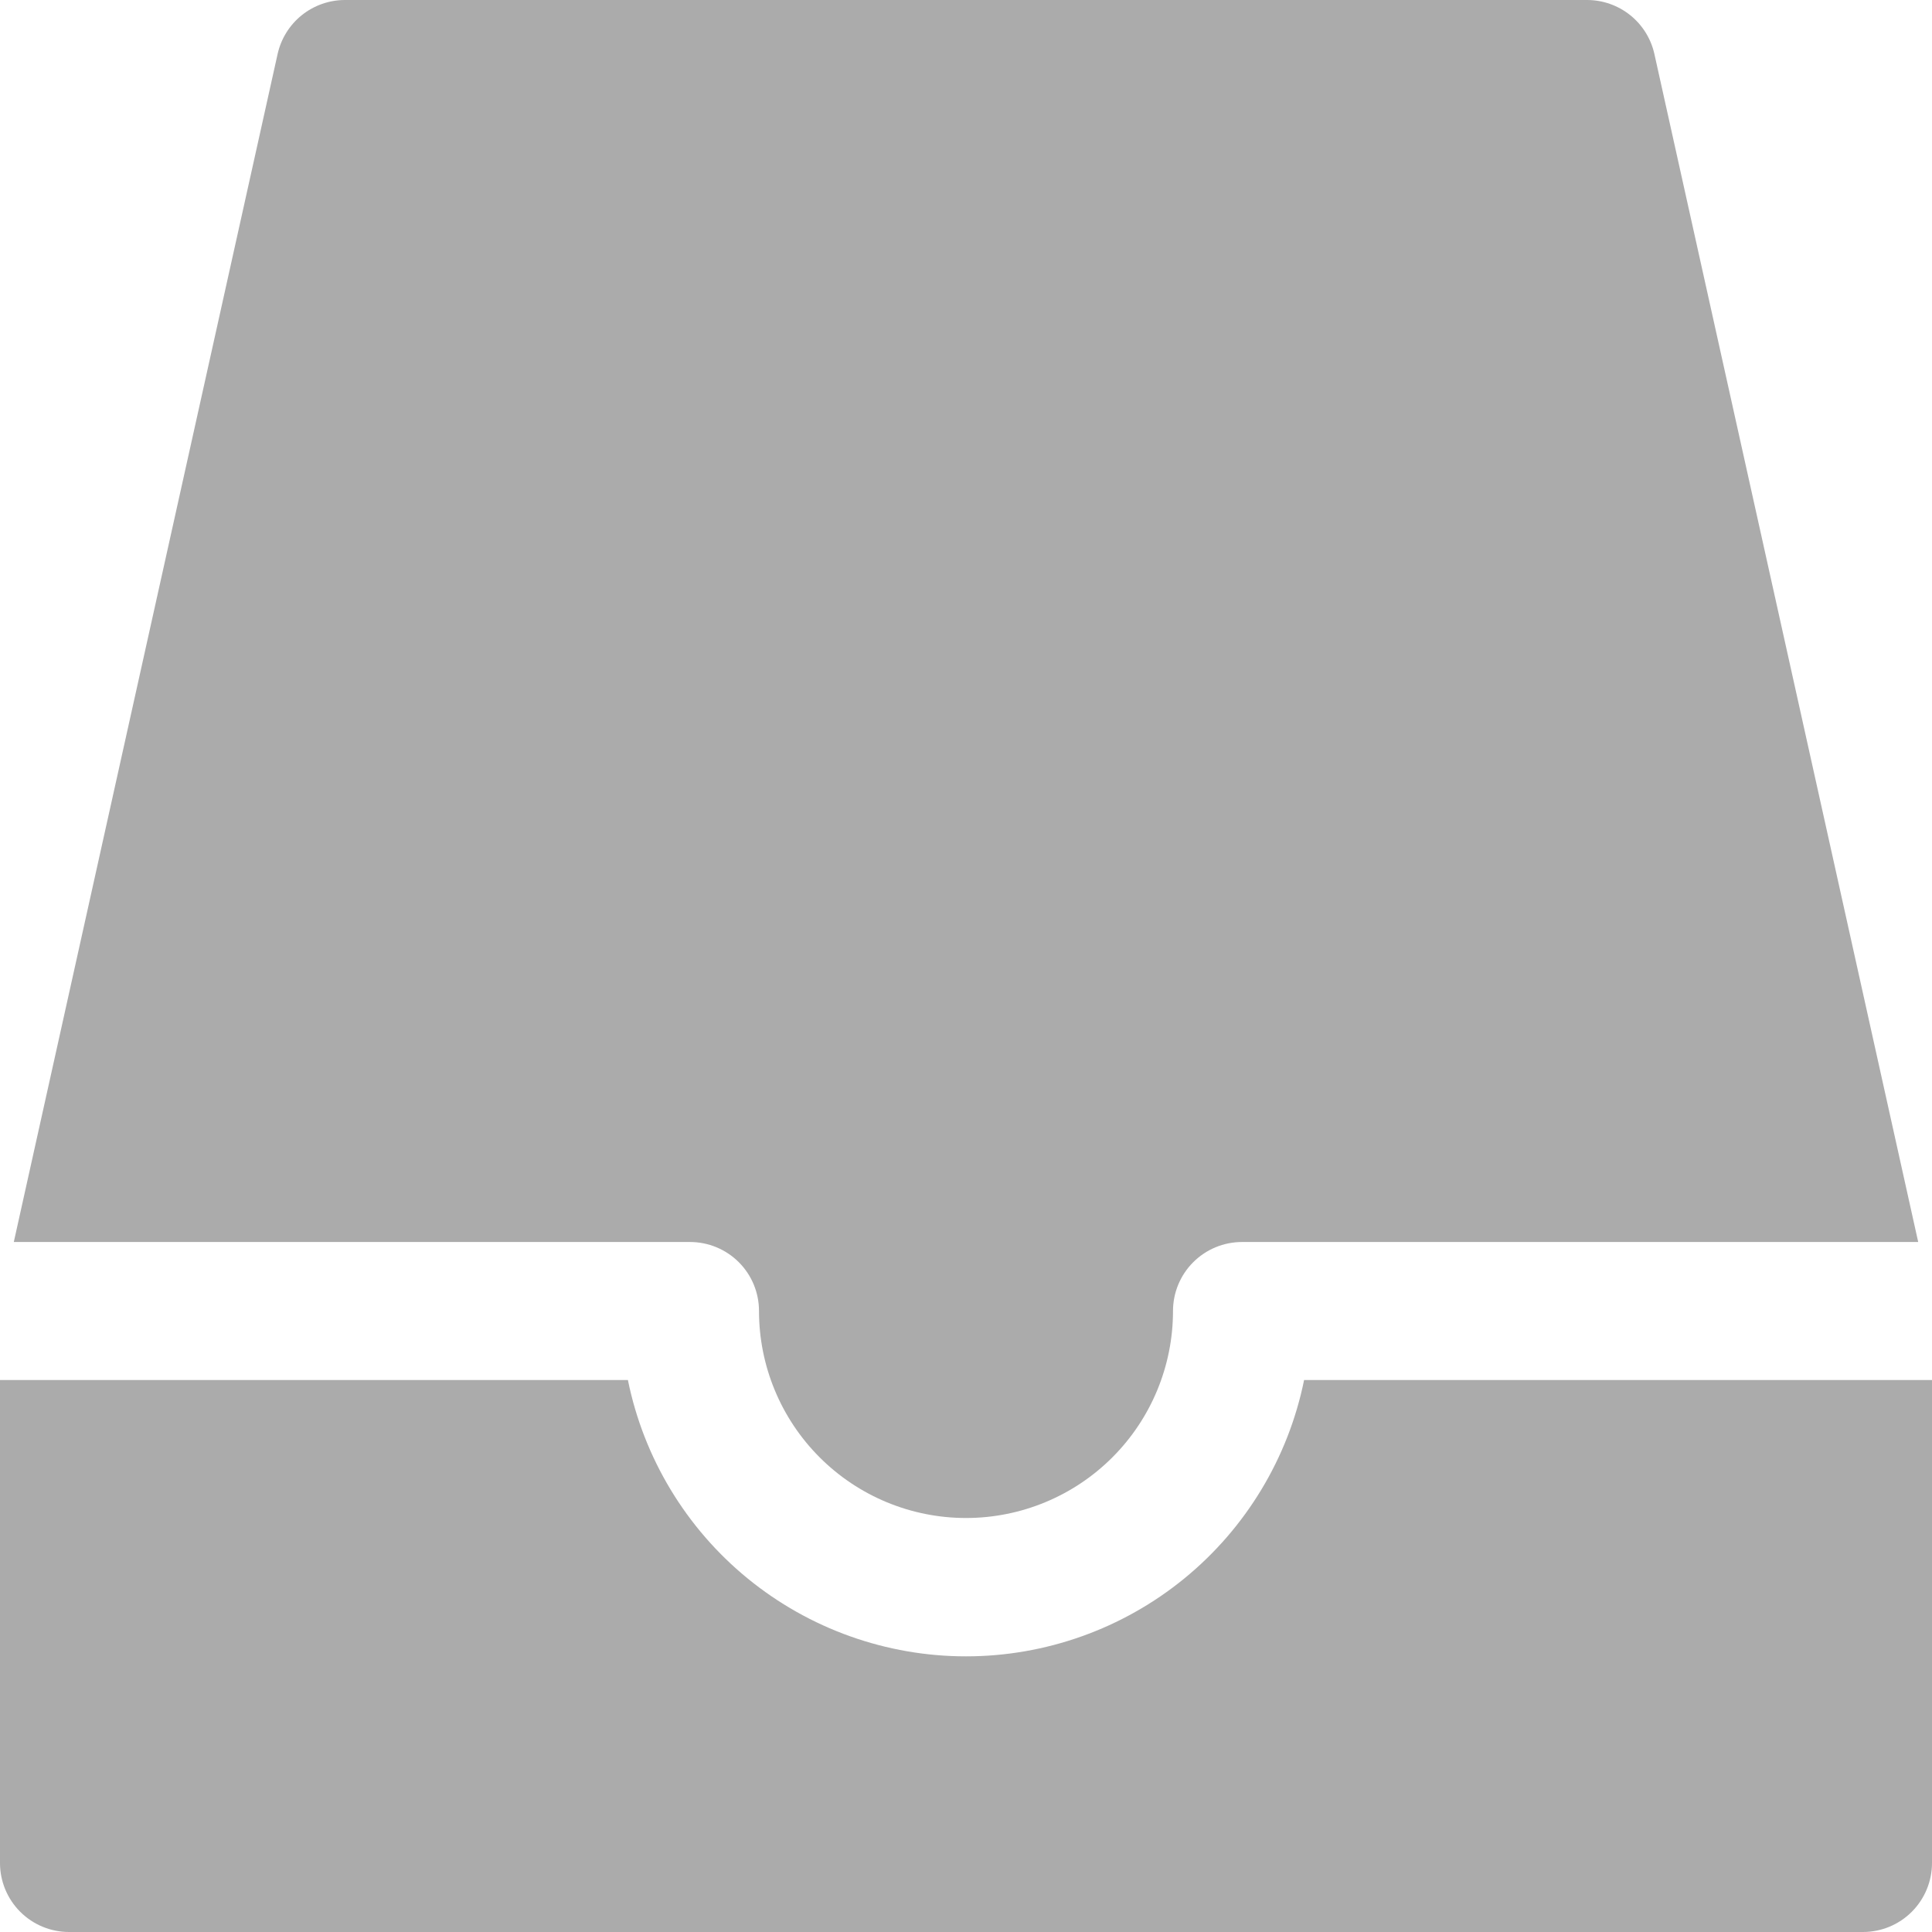 <svg width="56" height="56" viewBox="0 0 56 56" fill="none" xmlns="http://www.w3.org/2000/svg">
<path d="M20 36C20.531 36 21.04 36.211 21.415 36.586C21.79 36.961 22 37.469 22 38C22 39.591 22.633 41.117 23.758 42.242C24.883 43.368 26.409 44 28 44C29.592 44 31.118 43.368 32.243 42.242C33.368 41.117 34 39.591 34 38C34 37.469 34.211 36.961 34.586 36.586C34.961 36.211 35.47 36 36 36H55.6L47.954 1.568C47.856 1.123 47.608 0.725 47.253 0.44C46.898 0.155 46.456 -0 46 3.68253e-07H10C9.545 -0 9.103 0.155 8.747 0.44C8.392 0.725 8.145 1.123 8.046 1.568L0.4 36H20Z" fill="#ABABAB"/>
<path d="M37.8 40C37.341 42.261 36.114 44.293 34.328 45.753C32.542 47.212 30.307 48.01 28 48.01C25.693 48.01 23.457 47.212 21.671 45.753C19.885 44.293 18.659 42.261 18.2 40H0V54C0 54.53 0.211 55.039 0.586 55.414C0.961 55.789 1.47 56 2 56H54C54.53 56 55.039 55.789 55.414 55.414C55.789 55.039 56 54.53 56 54V40H37.8Z" fill="#ABABAB"/>
</svg>
